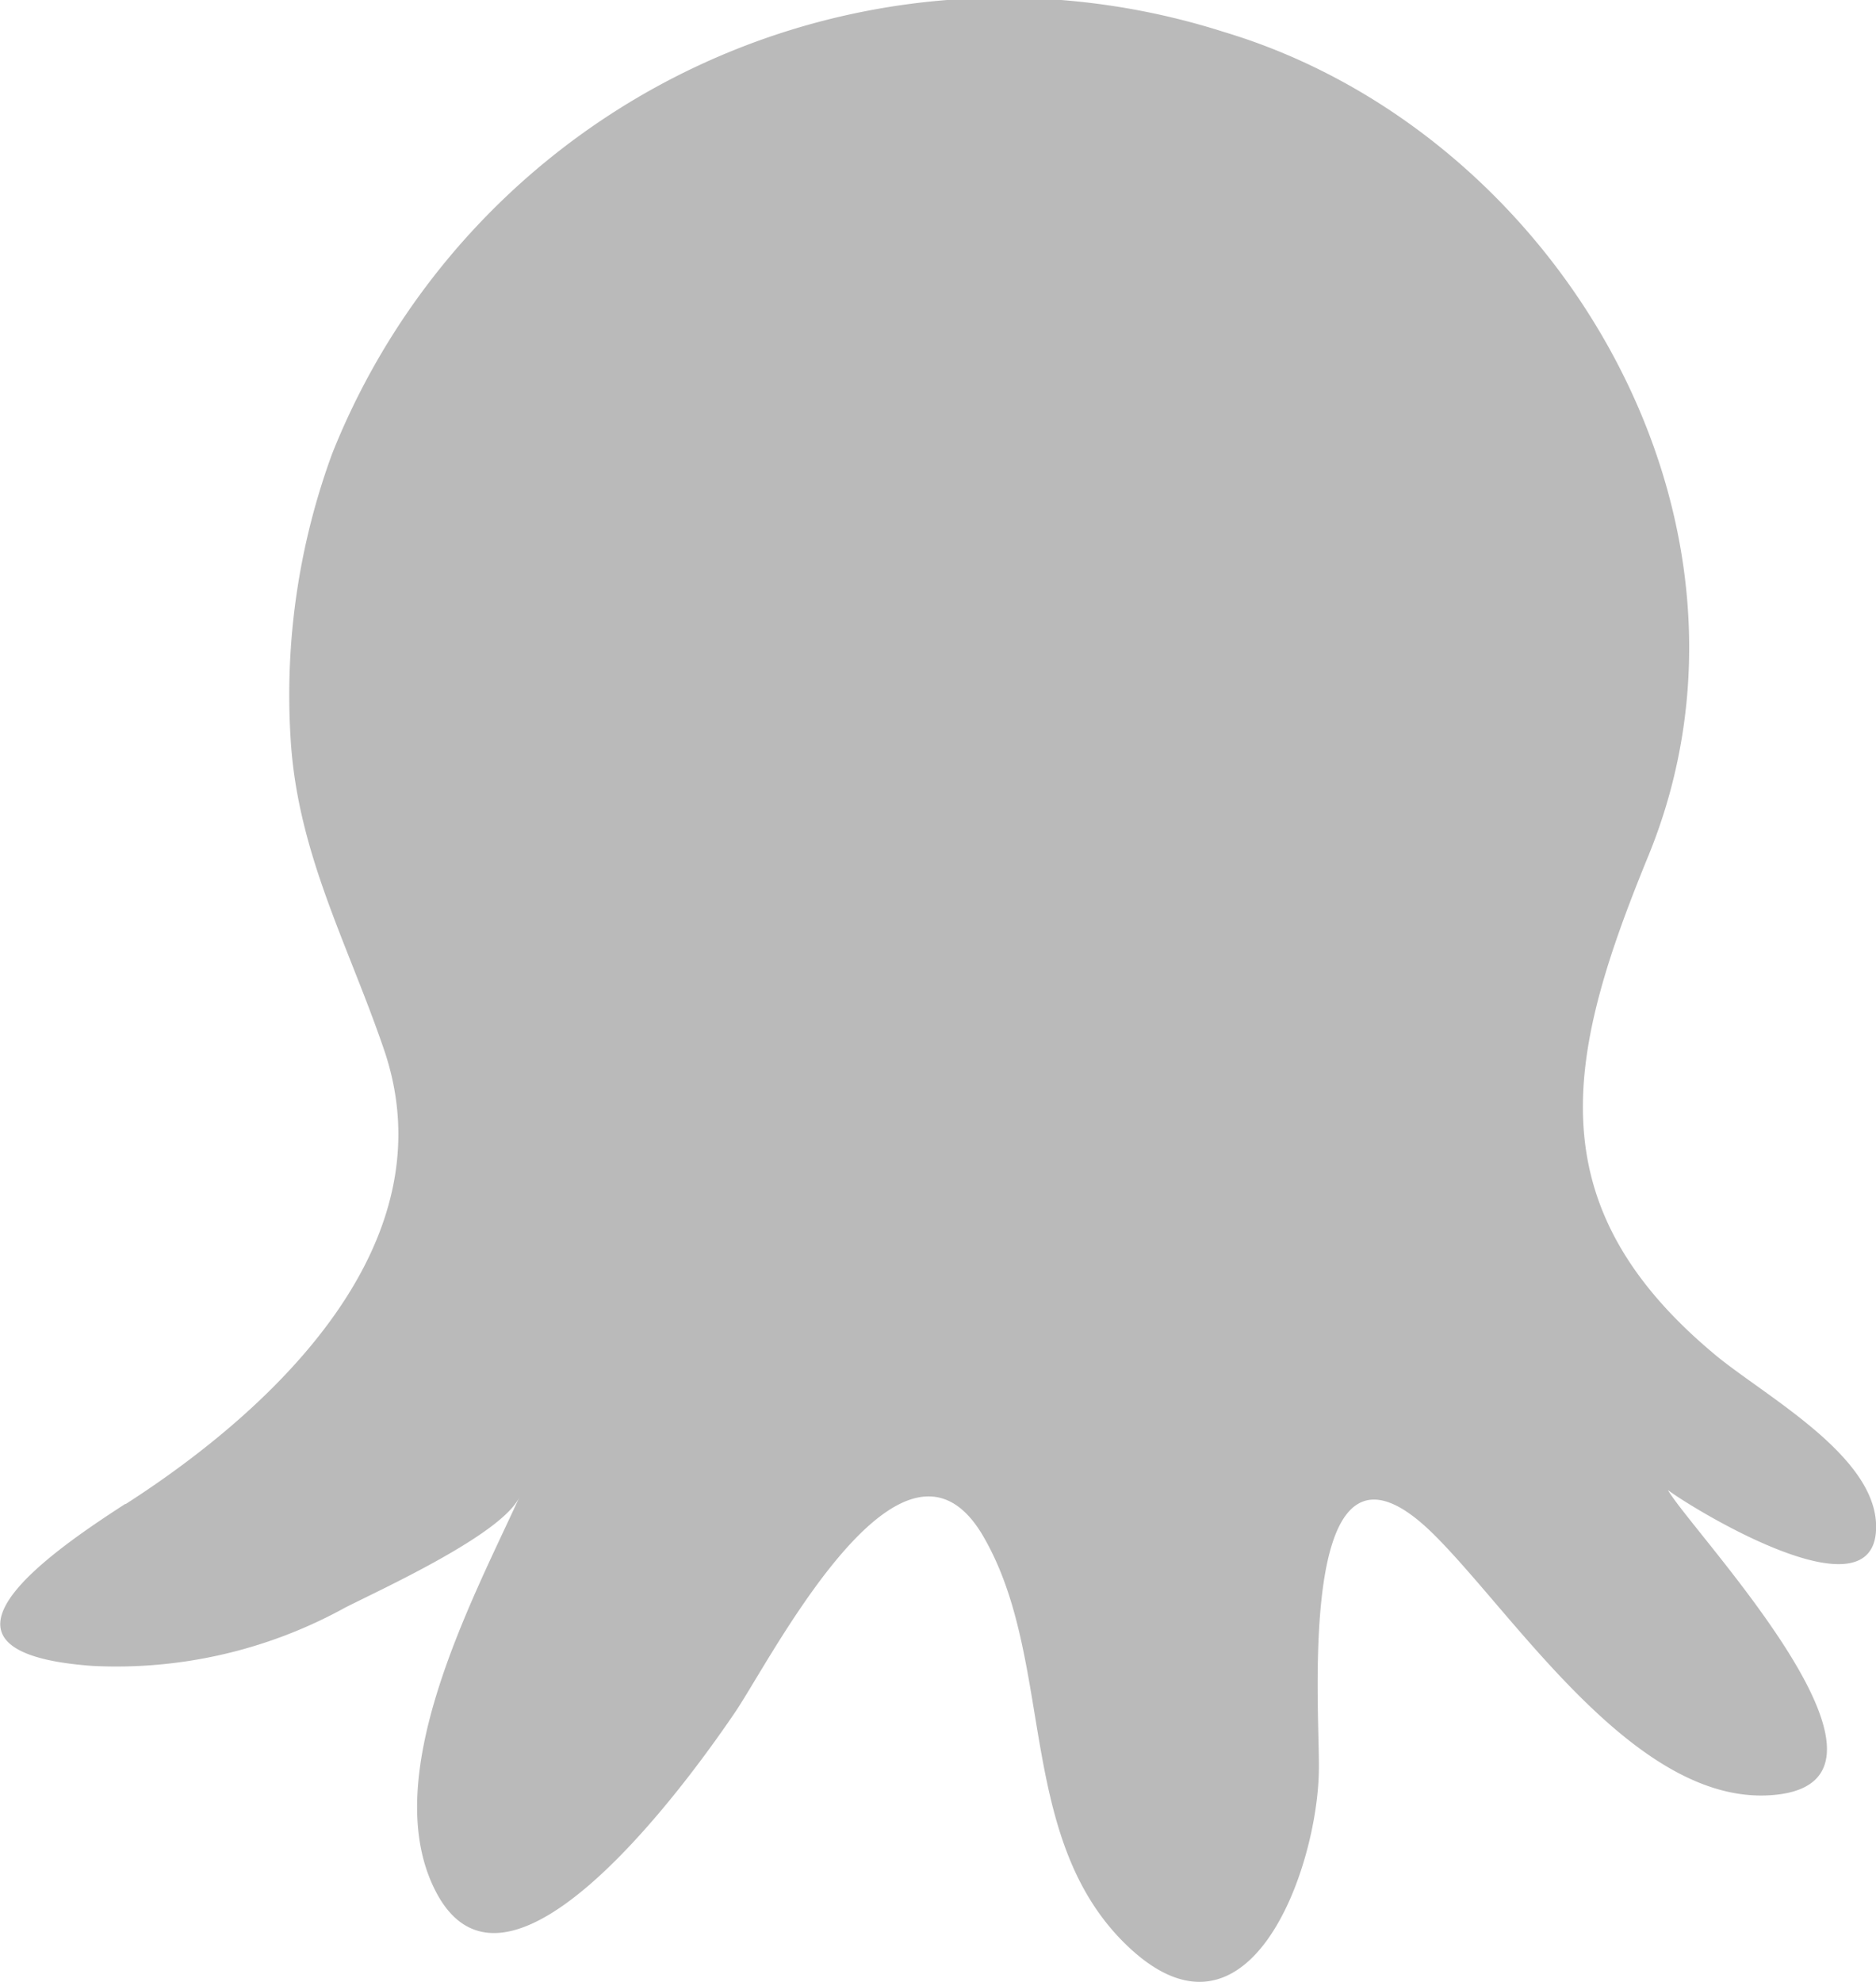 <svg xmlns="http://www.w3.org/2000/svg" width="33.344" height="35.222" viewBox="0 0 33.344 35.222">
  <g id="Group_3120" data-name="Group 3120" transform="translate(-22.14 -370.111)">
    <path id="Path_895" data-name="Path 895" d="M24.375,396.841c2.66-1.709,5.77-4.646,4.587-8.086-.643-1.88-1.539-3.492-1.657-5.523a12.444,12.444,0,0,1,.74-5.061,12.854,12.854,0,0,1,15.855-7.49c5.918,1.776,9.988,8.649,7.539,14.638-1.417,3.458-2.049,6.137,1.121,8.815.854.74,2.933,1.82,2.926,3.114,0,1.695-3.33-.37-3.7-.655.422.74,4.609,5.1,1.946,5.412-2.453.285-4.62-3.14-6.093-4.609-2.475-2.471-2.046,3-2.057,4.124,0,1.783-1.276,5.394-3.537,3.041-1.849-1.942-1.161-5.038-2.46-7.2-1.454-2.364-3.8,2.364-4.413,3.23-.658.965-3.962,5.645-5.278,3.152-1.065-2.023.636-5.179,1.48-7.029-.307.666-2.471,1.647-3.1,1.968a8.422,8.422,0,0,1-4.49,1.036c-3.33-.24-.777-2,.581-2.878Z" transform="translate(0)" fill="#bababa"/>
  </g>
</svg>
